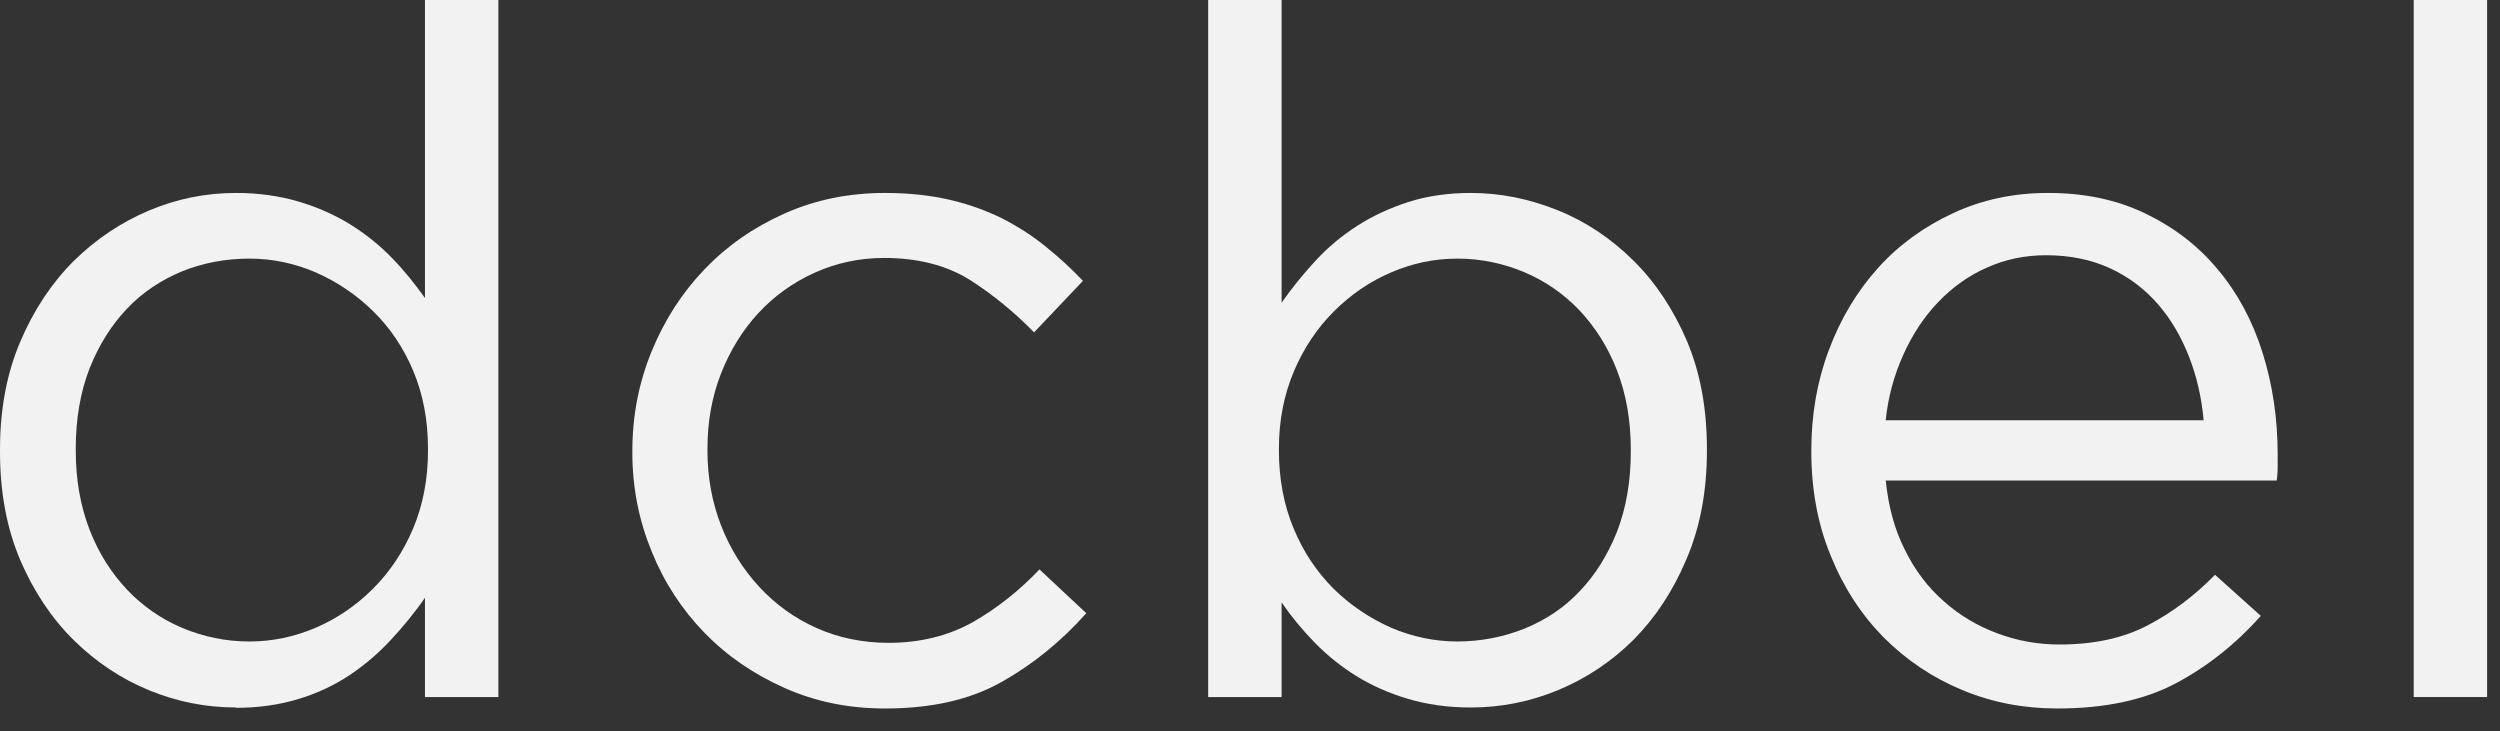 <?xml version="1.0" encoding="UTF-8"?> <svg xmlns="http://www.w3.org/2000/svg" width="106" height="31" viewBox="0 0 106 31" fill="none"><rect x="0" y="0" width="106" height="31" fill="#333333" stroke="none"/><path d="M10.009 29.997C8.738 29.997 7.51 29.755 6.325 29.269C5.14 28.784 4.069 28.07 3.127 27.142C2.184 26.214 1.428 25.071 0.857 23.744C0.286 22.401 0 20.874 0 19.146V19.061C0 17.361 0.286 15.834 0.857 14.492C1.428 13.15 2.184 12.007 3.127 11.065C4.069 10.137 5.14 9.423 6.325 8.923C7.51 8.424 8.738 8.181 10.009 8.181C10.979 8.181 11.865 8.31 12.678 8.552C13.492 8.795 14.22 9.123 14.863 9.523C15.505 9.923 16.091 10.394 16.619 10.937C17.147 11.479 17.604 12.05 18.018 12.636V0H21.131V29.555H18.018V25.343C17.59 25.971 17.105 26.556 16.576 27.127C16.048 27.698 15.463 28.198 14.82 28.627C14.178 29.055 13.45 29.398 12.65 29.64C11.85 29.883 10.965 30.012 9.994 30.012L10.009 29.997ZM10.58 27.199C11.551 27.199 12.493 26.999 13.392 26.613C14.292 26.228 15.106 25.671 15.819 24.957C16.533 24.243 17.105 23.387 17.519 22.401C17.933 21.416 18.147 20.317 18.147 19.103V19.018C18.147 17.804 17.933 16.705 17.519 15.72C17.105 14.735 16.533 13.892 15.819 13.193C15.106 12.493 14.292 11.95 13.392 11.551C12.493 11.165 11.551 10.965 10.58 10.965C9.552 10.965 8.595 11.151 7.71 11.508C6.825 11.879 6.039 12.393 5.383 13.092C4.726 13.778 4.198 14.62 3.798 15.62C3.412 16.619 3.212 17.747 3.212 19.018V19.103C3.212 20.346 3.412 21.459 3.798 22.459C4.183 23.458 4.726 24.3 5.397 25.014C6.068 25.714 6.853 26.256 7.738 26.628C8.624 26.999 9.58 27.199 10.565 27.199H10.58Z" fill="#F1F2F1"></path><path d="M37.535 30.04C35.993 30.04 34.58 29.755 33.266 29.169C31.952 28.584 30.825 27.813 29.868 26.828C28.911 25.843 28.155 24.686 27.626 23.372C27.084 22.045 26.812 20.66 26.812 19.203V19.118C26.812 17.633 27.084 16.234 27.626 14.906C28.169 13.578 28.911 12.422 29.868 11.422C30.825 10.423 31.952 9.637 33.266 9.052C34.58 8.467 35.993 8.181 37.535 8.181C38.534 8.181 39.434 8.281 40.248 8.467C41.062 8.652 41.804 8.924 42.475 9.252C43.146 9.595 43.774 9.994 44.331 10.451C44.902 10.908 45.431 11.394 45.916 11.908L43.846 14.092C43.003 13.235 42.104 12.493 41.119 11.865C40.133 11.251 38.92 10.937 37.492 10.937C36.436 10.937 35.45 11.151 34.537 11.565C33.623 11.979 32.823 12.55 32.152 13.278C31.481 14.006 30.953 14.863 30.567 15.848C30.182 16.833 29.996 17.89 29.996 19.032V19.118C29.996 20.246 30.196 21.317 30.582 22.302C30.967 23.287 31.51 24.143 32.195 24.886C32.88 25.628 33.694 26.214 34.622 26.628C35.55 27.042 36.578 27.256 37.678 27.256C39.02 27.256 40.219 26.956 41.261 26.371C42.304 25.771 43.232 25.029 44.074 24.143L46.059 26C45.002 27.185 43.817 28.155 42.475 28.912C41.133 29.669 39.491 30.04 37.521 30.04H37.535Z" fill="#F1F2F1"></path><path d="M62.35 29.997C61.379 29.997 60.494 29.869 59.68 29.626C58.866 29.383 58.138 29.055 57.495 28.655C56.853 28.255 56.267 27.784 55.739 27.242C55.211 26.699 54.754 26.142 54.34 25.543V29.555H51.227V0H54.34V12.835C54.768 12.222 55.254 11.622 55.782 11.051C56.31 10.48 56.896 9.994 57.538 9.58C58.181 9.166 58.909 8.824 59.708 8.567C60.508 8.31 61.393 8.181 62.364 8.181C63.606 8.181 64.82 8.424 66.033 8.909C67.247 9.395 68.303 10.108 69.246 11.037C70.188 11.965 70.945 13.107 71.516 14.435C72.087 15.777 72.373 17.304 72.373 19.032V19.118C72.373 20.817 72.087 22.344 71.516 23.686C70.945 25.043 70.202 26.171 69.274 27.113C68.346 28.041 67.275 28.755 66.076 29.255C64.877 29.755 63.635 29.997 62.378 29.997H62.35ZM61.779 27.199C62.778 27.199 63.735 27.013 64.634 26.656C65.534 26.285 66.319 25.771 66.976 25.071C67.632 24.386 68.161 23.544 68.561 22.544C68.946 21.545 69.146 20.417 69.146 19.146V19.061C69.146 17.818 68.946 16.705 68.561 15.705C68.175 14.706 67.632 13.864 66.961 13.15C66.29 12.45 65.505 11.908 64.62 11.536C63.735 11.165 62.778 10.965 61.793 10.965C60.808 10.965 59.88 11.165 58.98 11.551C58.081 11.936 57.267 12.493 56.553 13.207C55.839 13.921 55.268 14.777 54.854 15.762C54.44 16.748 54.226 17.833 54.226 19.018V19.103C54.226 20.317 54.44 21.431 54.854 22.416C55.268 23.415 55.839 24.258 56.553 24.971C57.267 25.671 58.081 26.214 58.98 26.613C59.88 26.999 60.822 27.199 61.793 27.199H61.779Z" fill="#F1F2F1"></path><path d="M79.954 20.36C80.068 21.474 80.325 22.444 80.768 23.315C81.196 24.186 81.753 24.915 82.424 25.5C83.095 26.099 83.852 26.542 84.694 26.856C85.537 27.17 86.408 27.327 87.321 27.327C88.778 27.327 90.034 27.056 91.062 26.514C92.104 25.971 93.047 25.257 93.918 24.372L95.859 26.114C94.803 27.299 93.603 28.255 92.261 28.969C90.919 29.683 89.235 30.04 87.236 30.04C85.808 30.04 84.452 29.783 83.195 29.255C81.924 28.727 80.825 27.984 79.868 27.027C78.926 26.071 78.169 24.915 77.627 23.572C77.07 22.23 76.799 20.745 76.799 19.118C76.799 17.604 77.041 16.177 77.541 14.849C78.041 13.507 78.741 12.35 79.626 11.365C80.511 10.38 81.582 9.609 82.81 9.038C84.038 8.467 85.38 8.181 86.836 8.181C88.378 8.181 89.749 8.467 90.962 9.052C92.176 9.637 93.204 10.423 94.032 11.422C94.874 12.422 95.502 13.592 95.931 14.949C96.359 16.305 96.573 17.747 96.573 19.275V19.746C96.573 19.917 96.573 20.131 96.53 20.374H79.94L79.954 20.36ZM93.432 17.804C93.347 16.862 93.147 15.977 92.818 15.134C92.49 14.292 92.062 13.55 91.505 12.907C90.948 12.264 90.277 11.751 89.477 11.379C88.678 11.008 87.764 10.822 86.75 10.822C85.865 10.822 85.023 10.994 84.237 11.351C83.452 11.693 82.767 12.193 82.167 12.821C81.567 13.45 81.082 14.192 80.697 15.049C80.311 15.905 80.054 16.833 79.954 17.819H93.432V17.804Z" fill="#F1F2F1"></path><path d="M102.341 0H105.453V29.555H102.341V0Z" fill="#F1F2F1"></path></svg> 